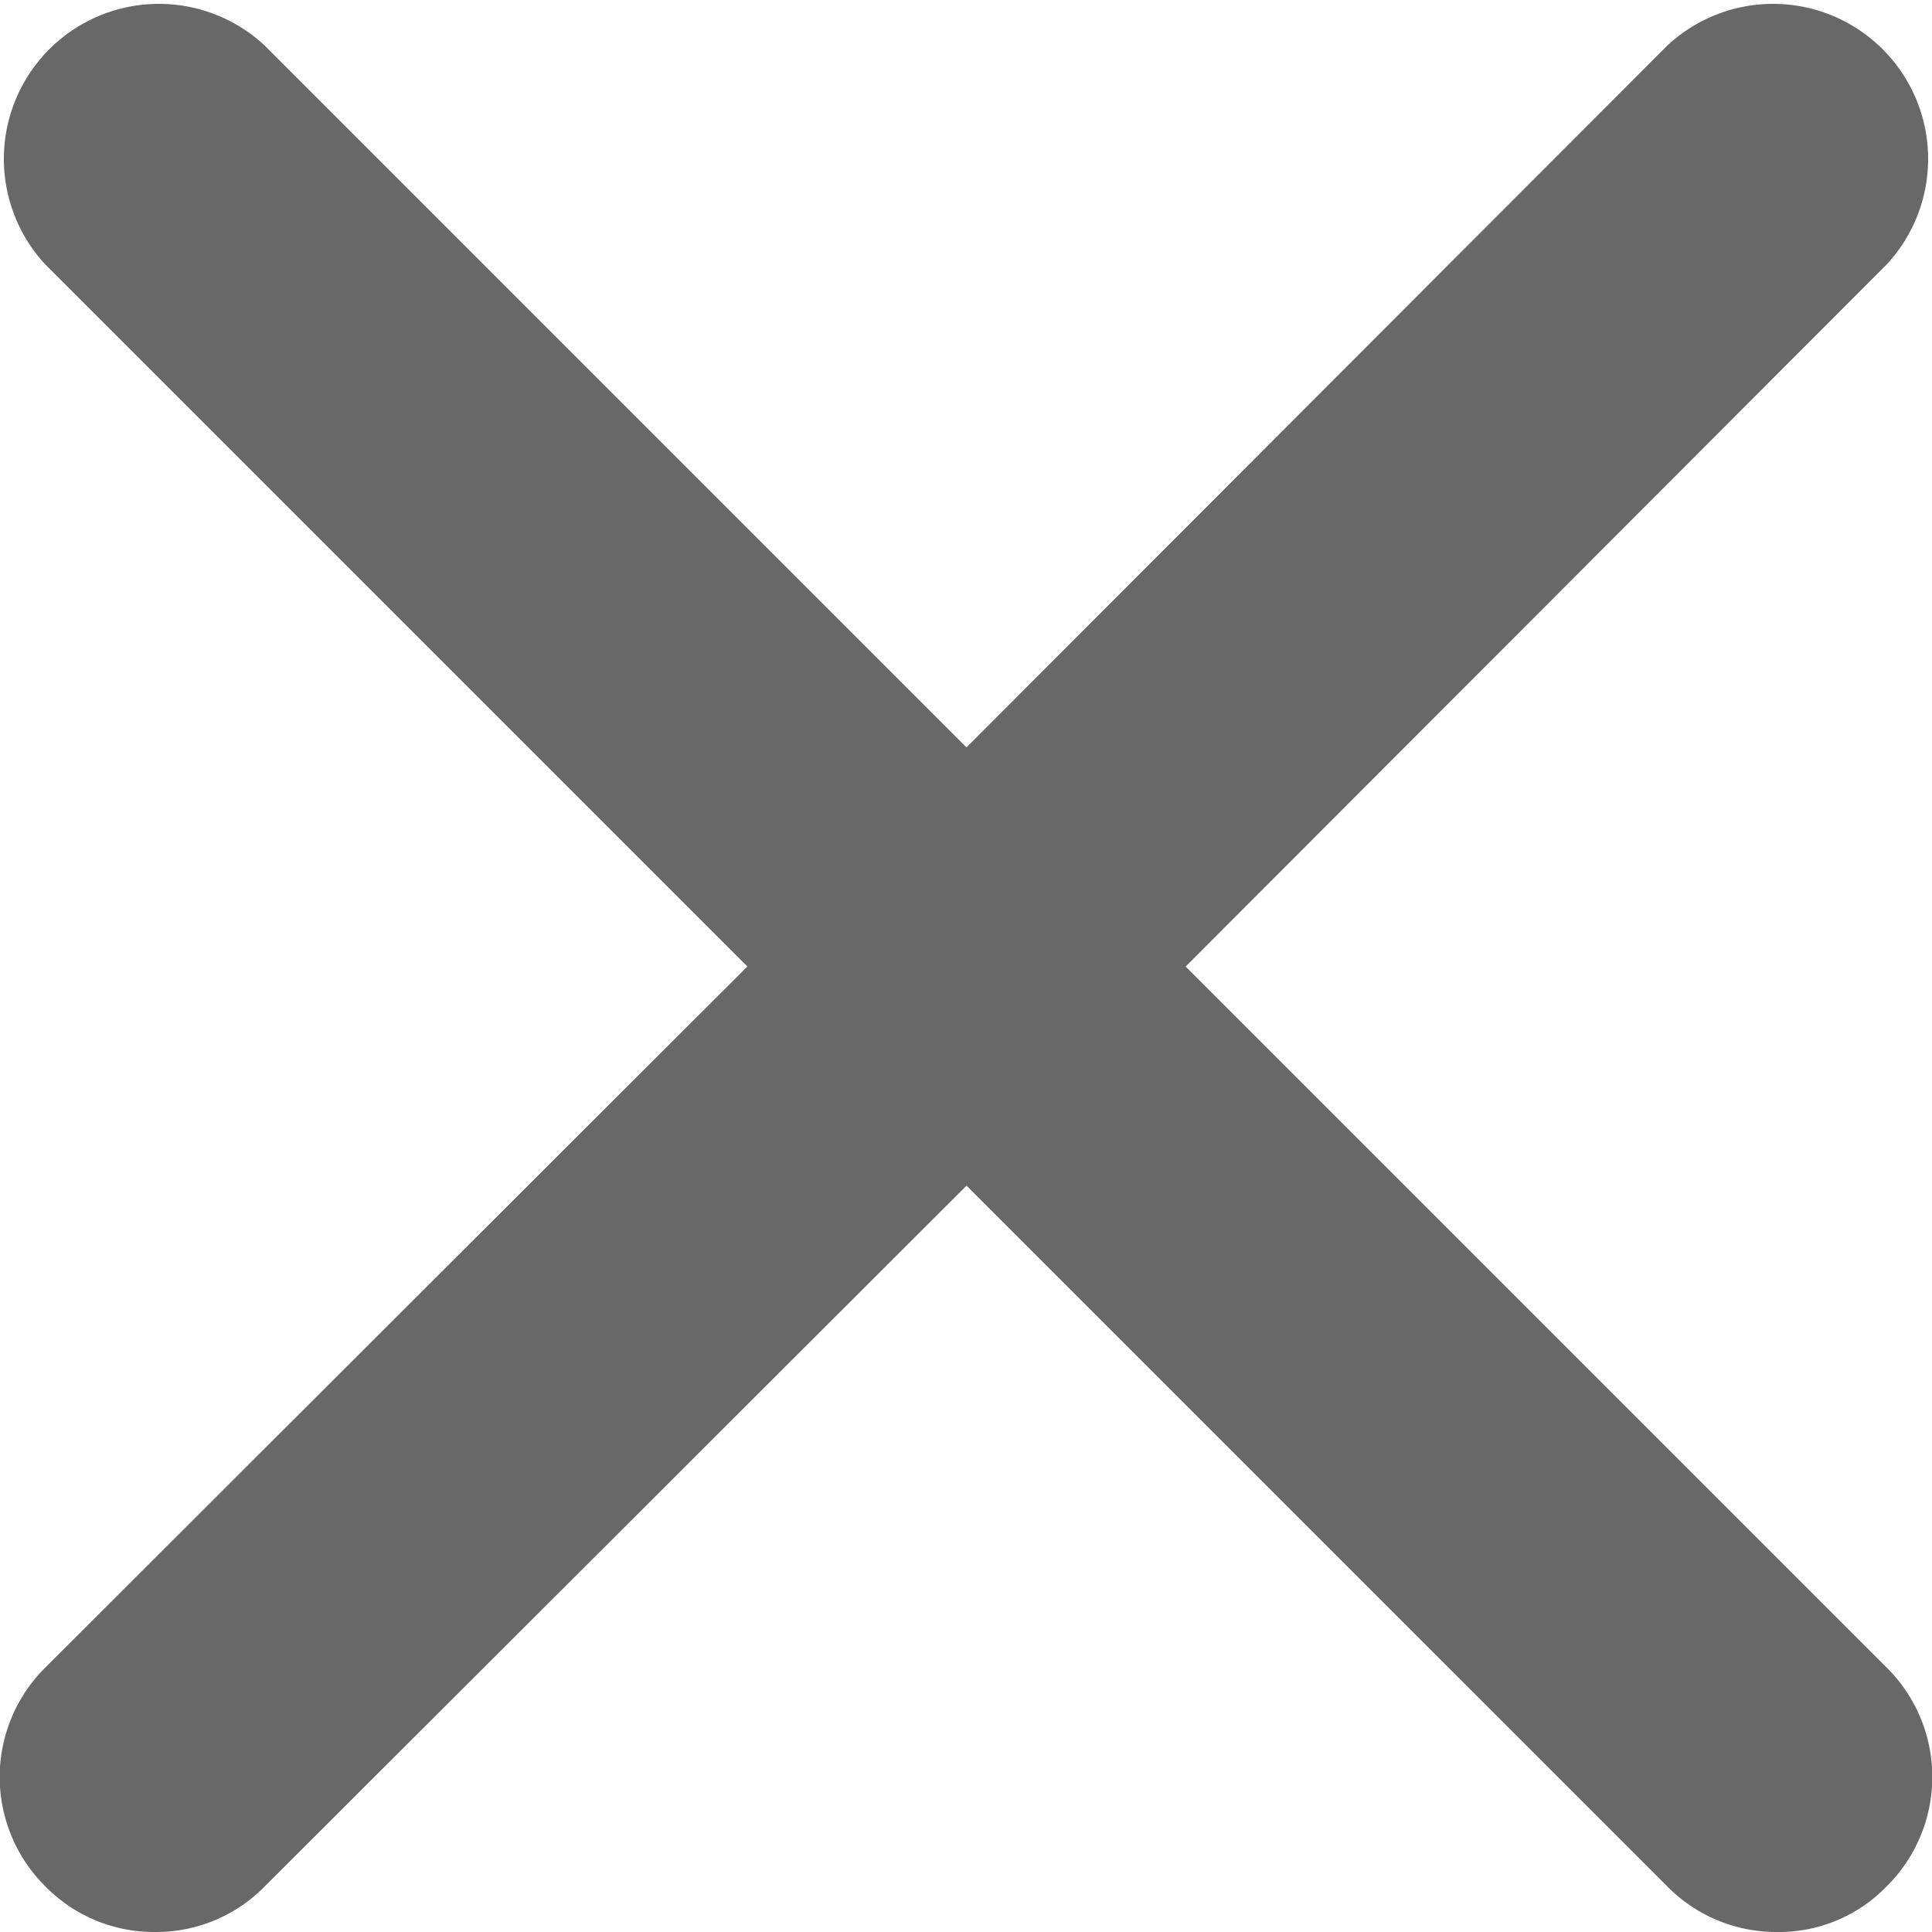 <svg id="Capa_1" data-name="Capa 1" xmlns="http://www.w3.org/2000/svg" viewBox="0 0 18.69 18.69"><defs><style>.cls-1{fill:#686868;}</style></defs><path class="cls-1" d="M11.47,9.35l6.78-6.79A1.5,1.5,0,0,0,16.13.44L9.35,7.23,2.56.44A1.5,1.5,0,0,0,.44,2.56L7.23,9.35.44,16.13a1.49,1.49,0,0,0,0,2.12,1.47,1.47,0,0,0,1.06.44,1.47,1.47,0,0,0,1.06-.44l6.79-6.78,6.78,6.78a1.48,1.48,0,0,0,1.06.44,1.45,1.45,0,0,0,1.06-.44,1.49,1.49,0,0,0,0-2.12Z"/></svg>